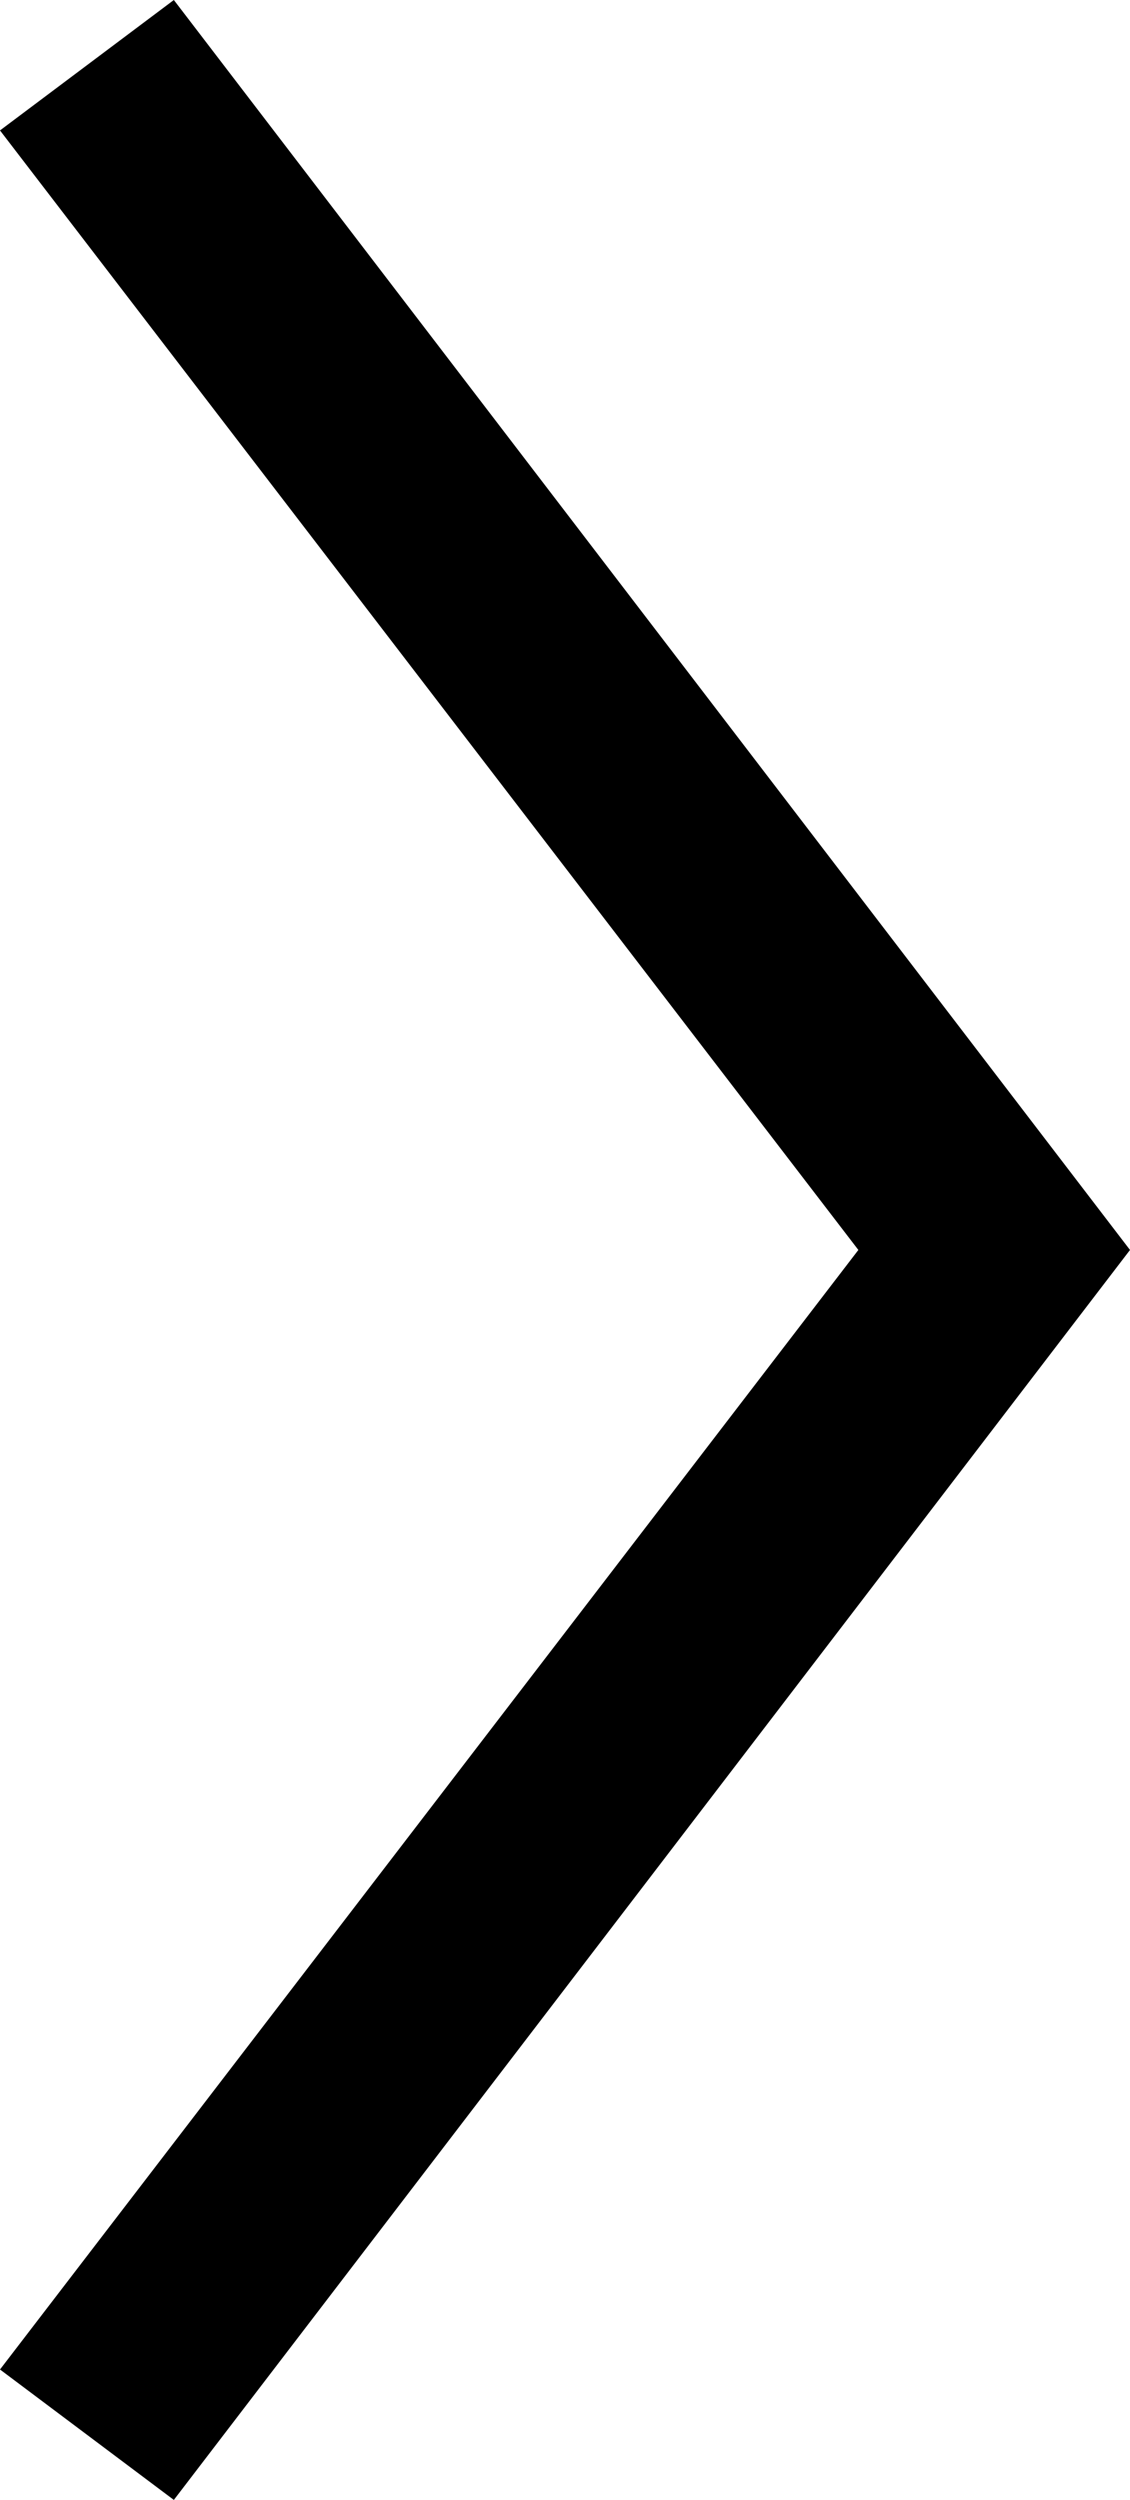 <?xml version="1.0" encoding="utf-8"?>
<!-- Generator: Adobe Illustrator 22.1.0, SVG Export Plug-In . SVG Version: 6.00 Build 0)  -->
<svg version="1.1" id="レイヤー_1" xmlns="http://www.w3.org/2000/svg" xmlns:xlink="http://www.w3.org/1999/xlink" x="0px"
	 y="0px" viewBox="0 0 10.4 23" style="enable-background:new 0 0 10.4 23;" xml:space="preserve">
<polygon points="1.6,23 10.4,11.5 1.6,0 0,1.2 7.9,11.5 0,21.8 "/>
</svg>
